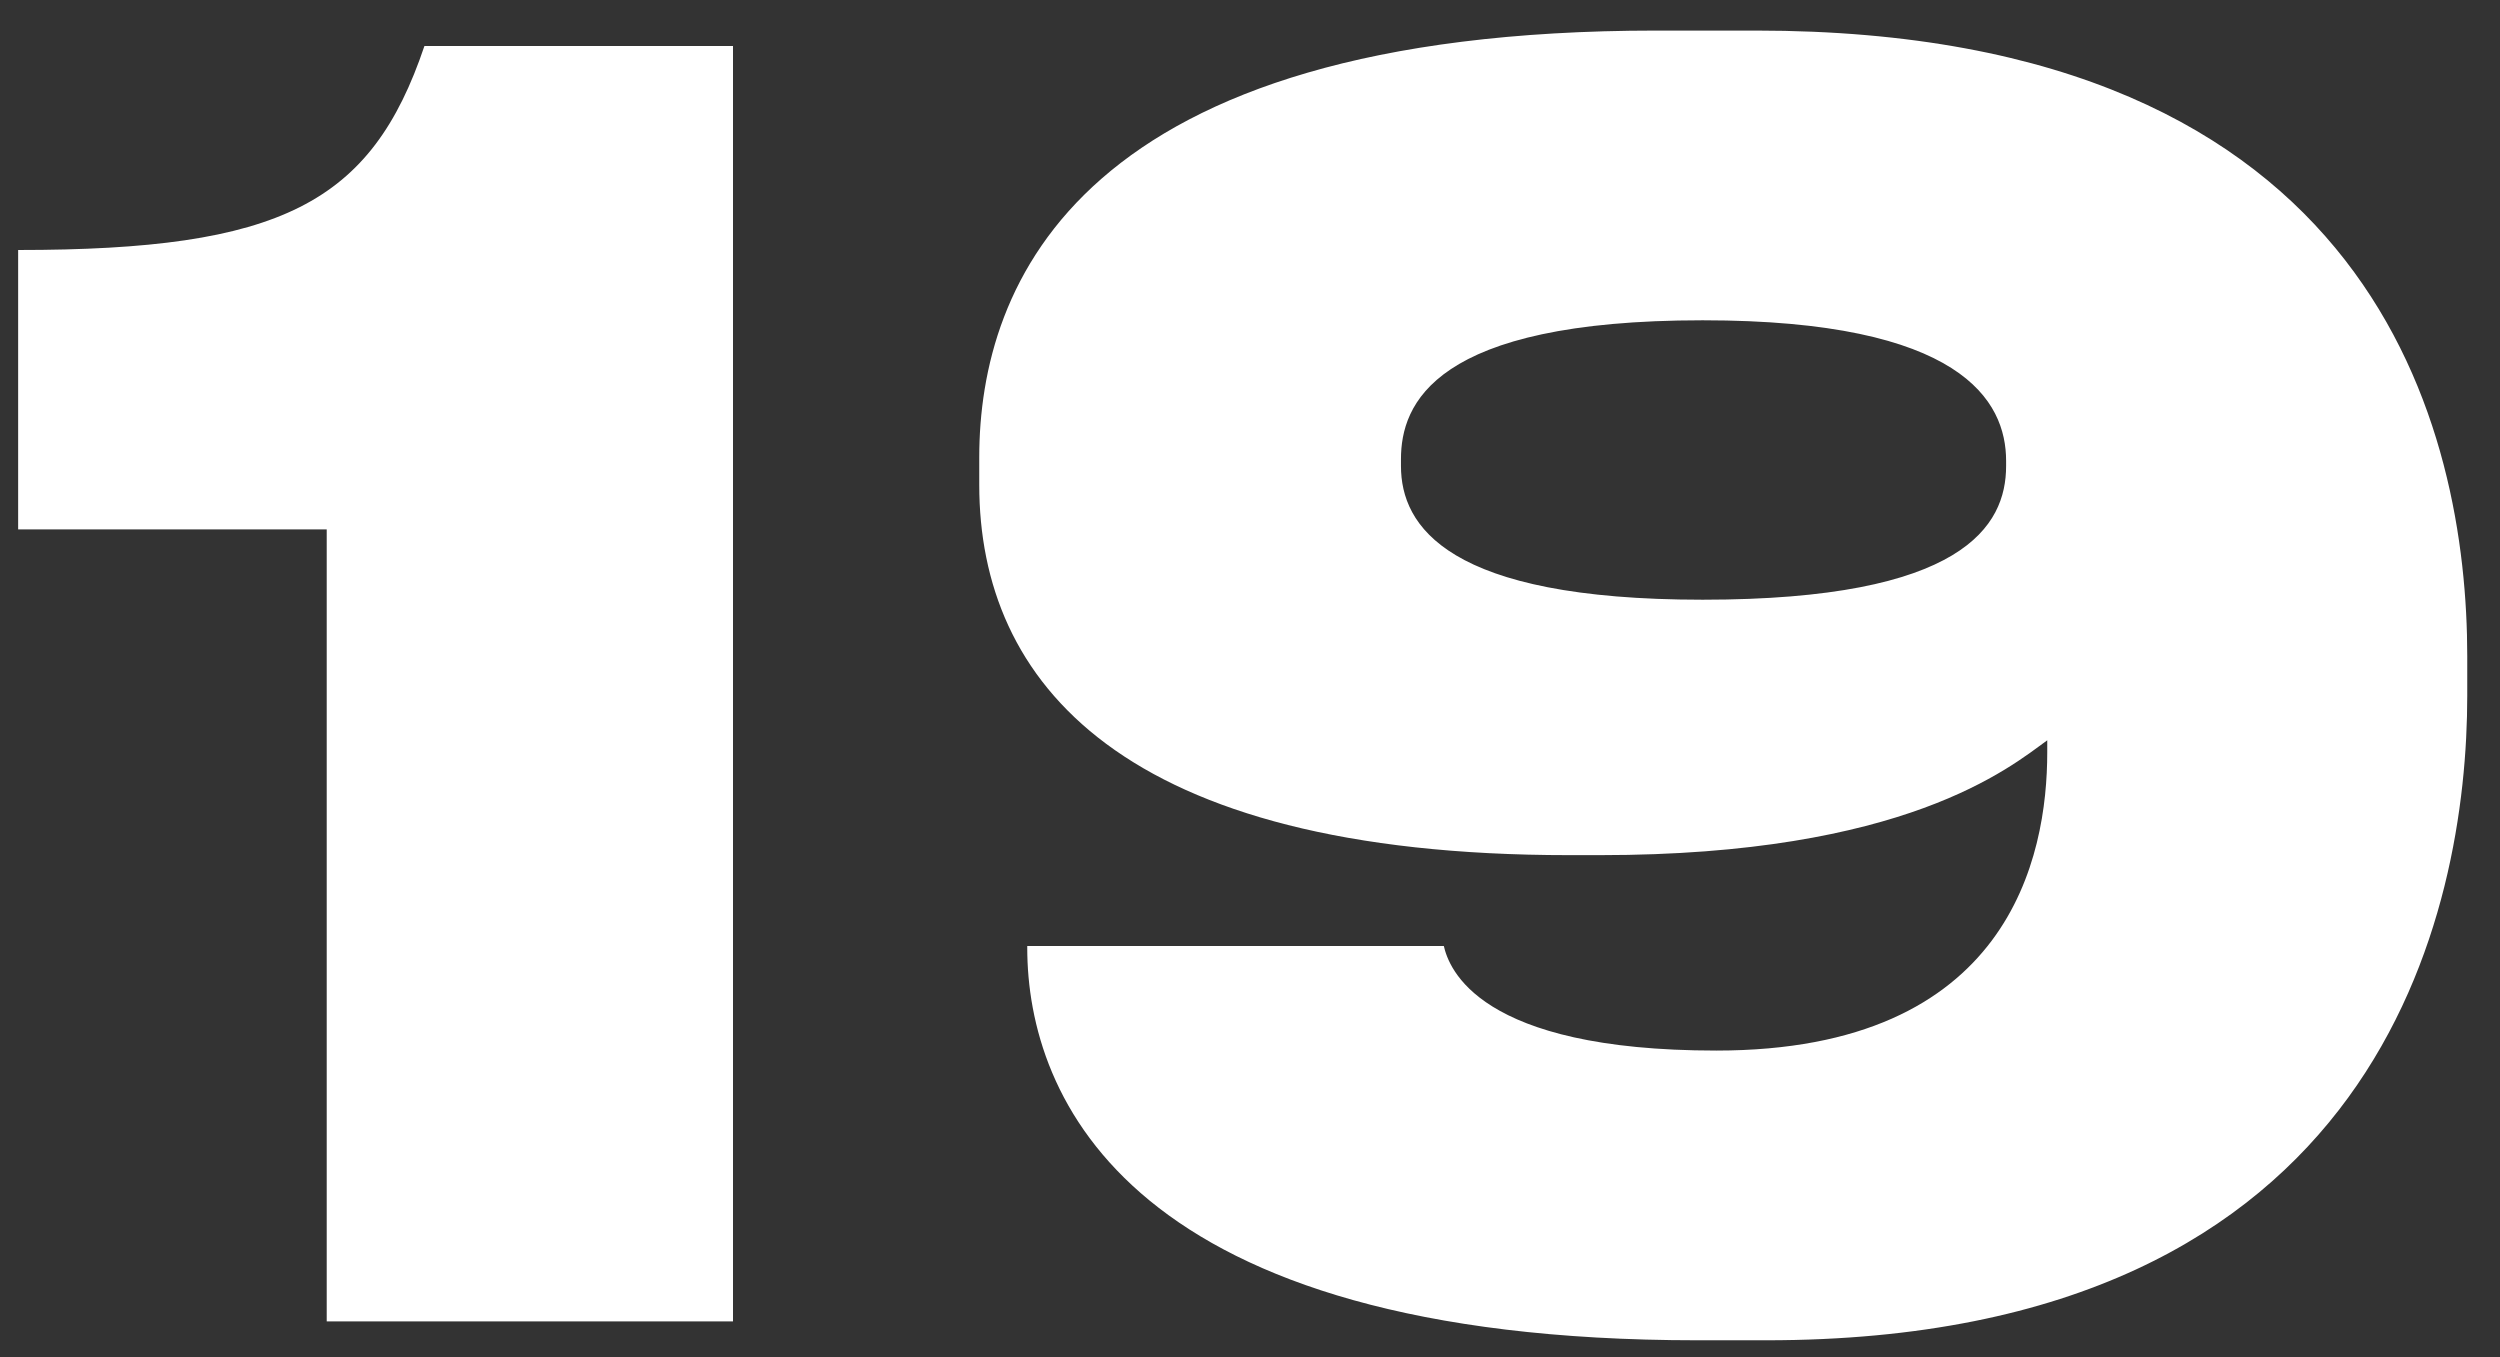 <?xml version="1.0" encoding="UTF-8"?> <svg xmlns="http://www.w3.org/2000/svg" width="70" height="38" viewBox="0 0 70 38" fill="none"><rect x="0" y="0" width="70" height="38" fill="#333333" stroke="none"/> <path d="M9.148 14.824H0.508V7C7.852 7 10.396 5.704 11.884 1.288H20.524V37H9.148V14.824ZM56.171 13.048V12.904C56.171 11.224 54.923 8.968 47.675 8.968C40.139 8.968 39.227 11.32 39.227 12.856V13.048C39.227 14.728 40.523 16.792 47.675 16.792C54.971 16.792 56.171 14.728 56.171 13.048ZM49.451 37.528H47.531C31.643 37.528 28.763 30.76 28.763 26.536V26.488H40.427C40.571 27.112 41.387 29.416 48.059 29.416C56.267 29.416 57.323 23.992 57.323 21.064V20.728C56.267 21.496 53.339 23.944 44.795 23.944H43.931C31.403 23.944 27.419 19.096 27.419 13.576V12.808C27.419 7.912 30.251 0.856 46.379 0.856H49.163C66.587 0.856 69.083 12.136 69.083 18.376V19.48C69.083 25.432 66.731 37.528 49.451 37.528Z" fill="white"></path> </svg> 